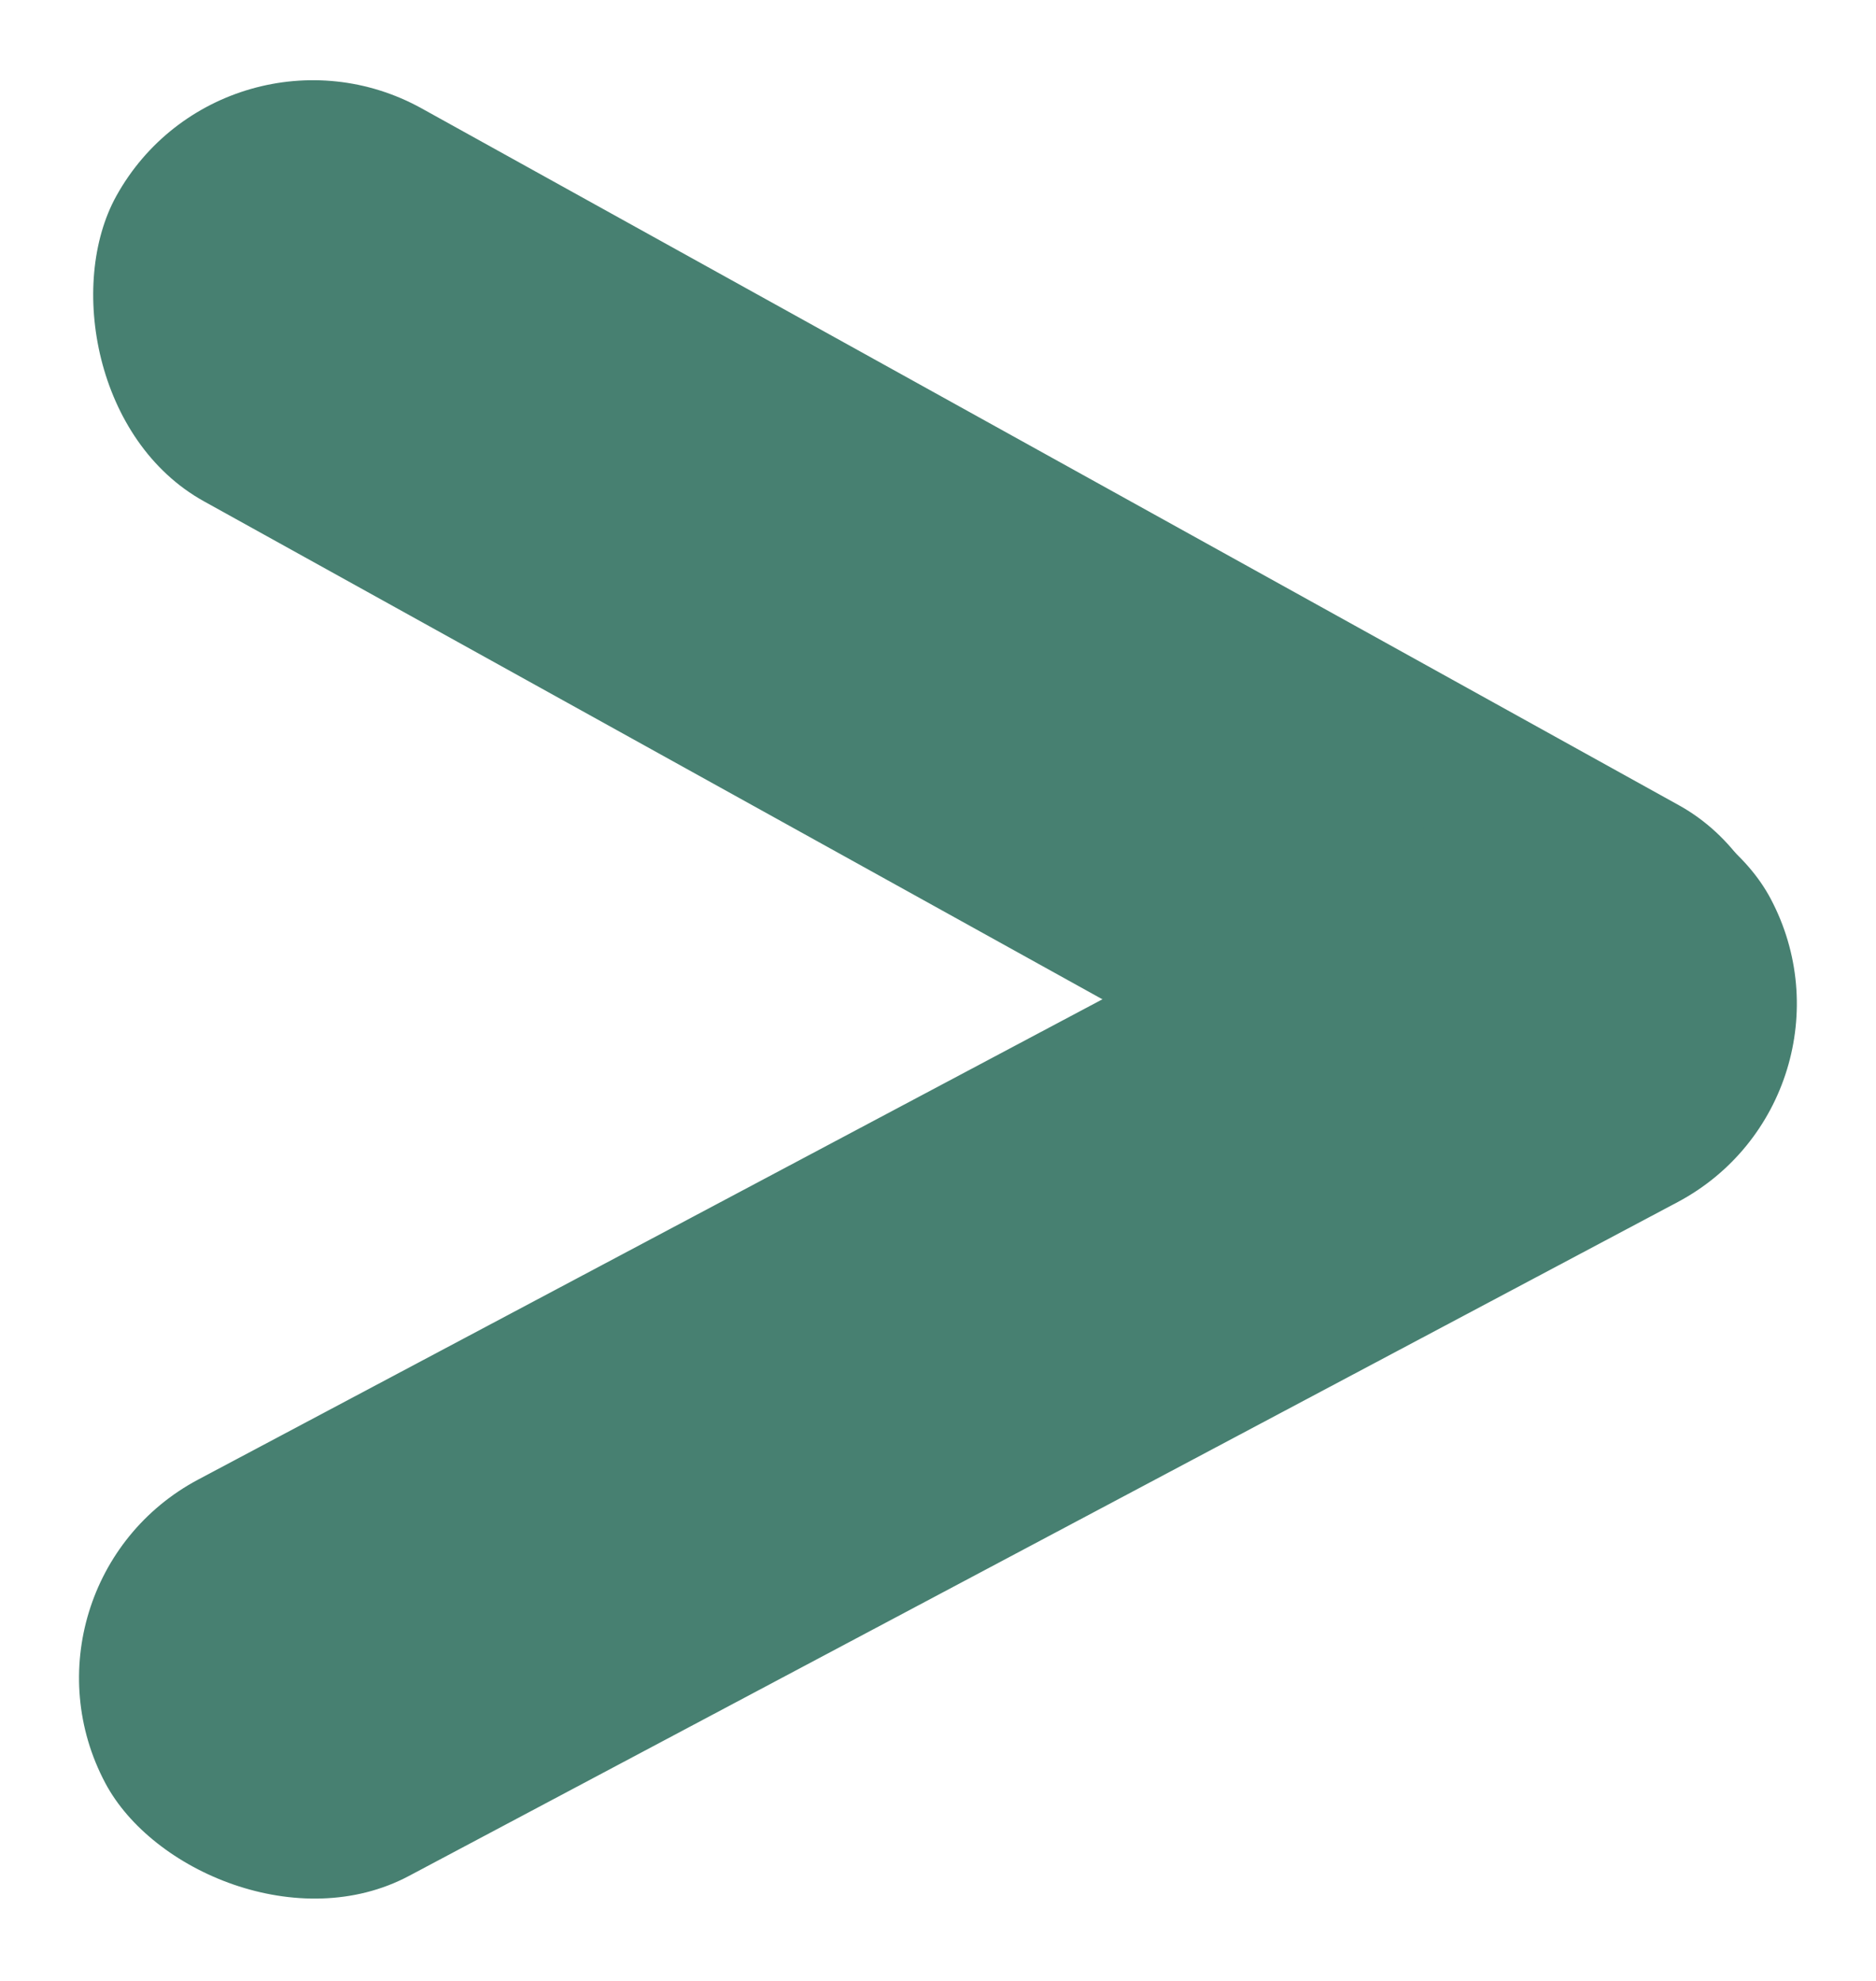 <svg xmlns="http://www.w3.org/2000/svg" width="18.12" height="19.137" viewBox="0 0 18.12 19.137"><g id="arrow_right" data-name="arrow right" transform="translate(-1376.39 -2466.999)"><rect id="Rectangle_890" data-name="Rectangle 890" width="18.216" height="4.337" rx="2.169" transform="matrix(-0.875, -0.485, 0.485, -0.875, 1392.401, 2479.624)" fill="#478071"></rect><rect id="Rectangle_891" data-name="Rectangle 891" width="18.216" height="4.337" rx="2.169" transform="matrix(0.883, -0.469, 0.469, 0.883, 1376.39, 2482.307)" fill="#478071"></rect></g></svg>